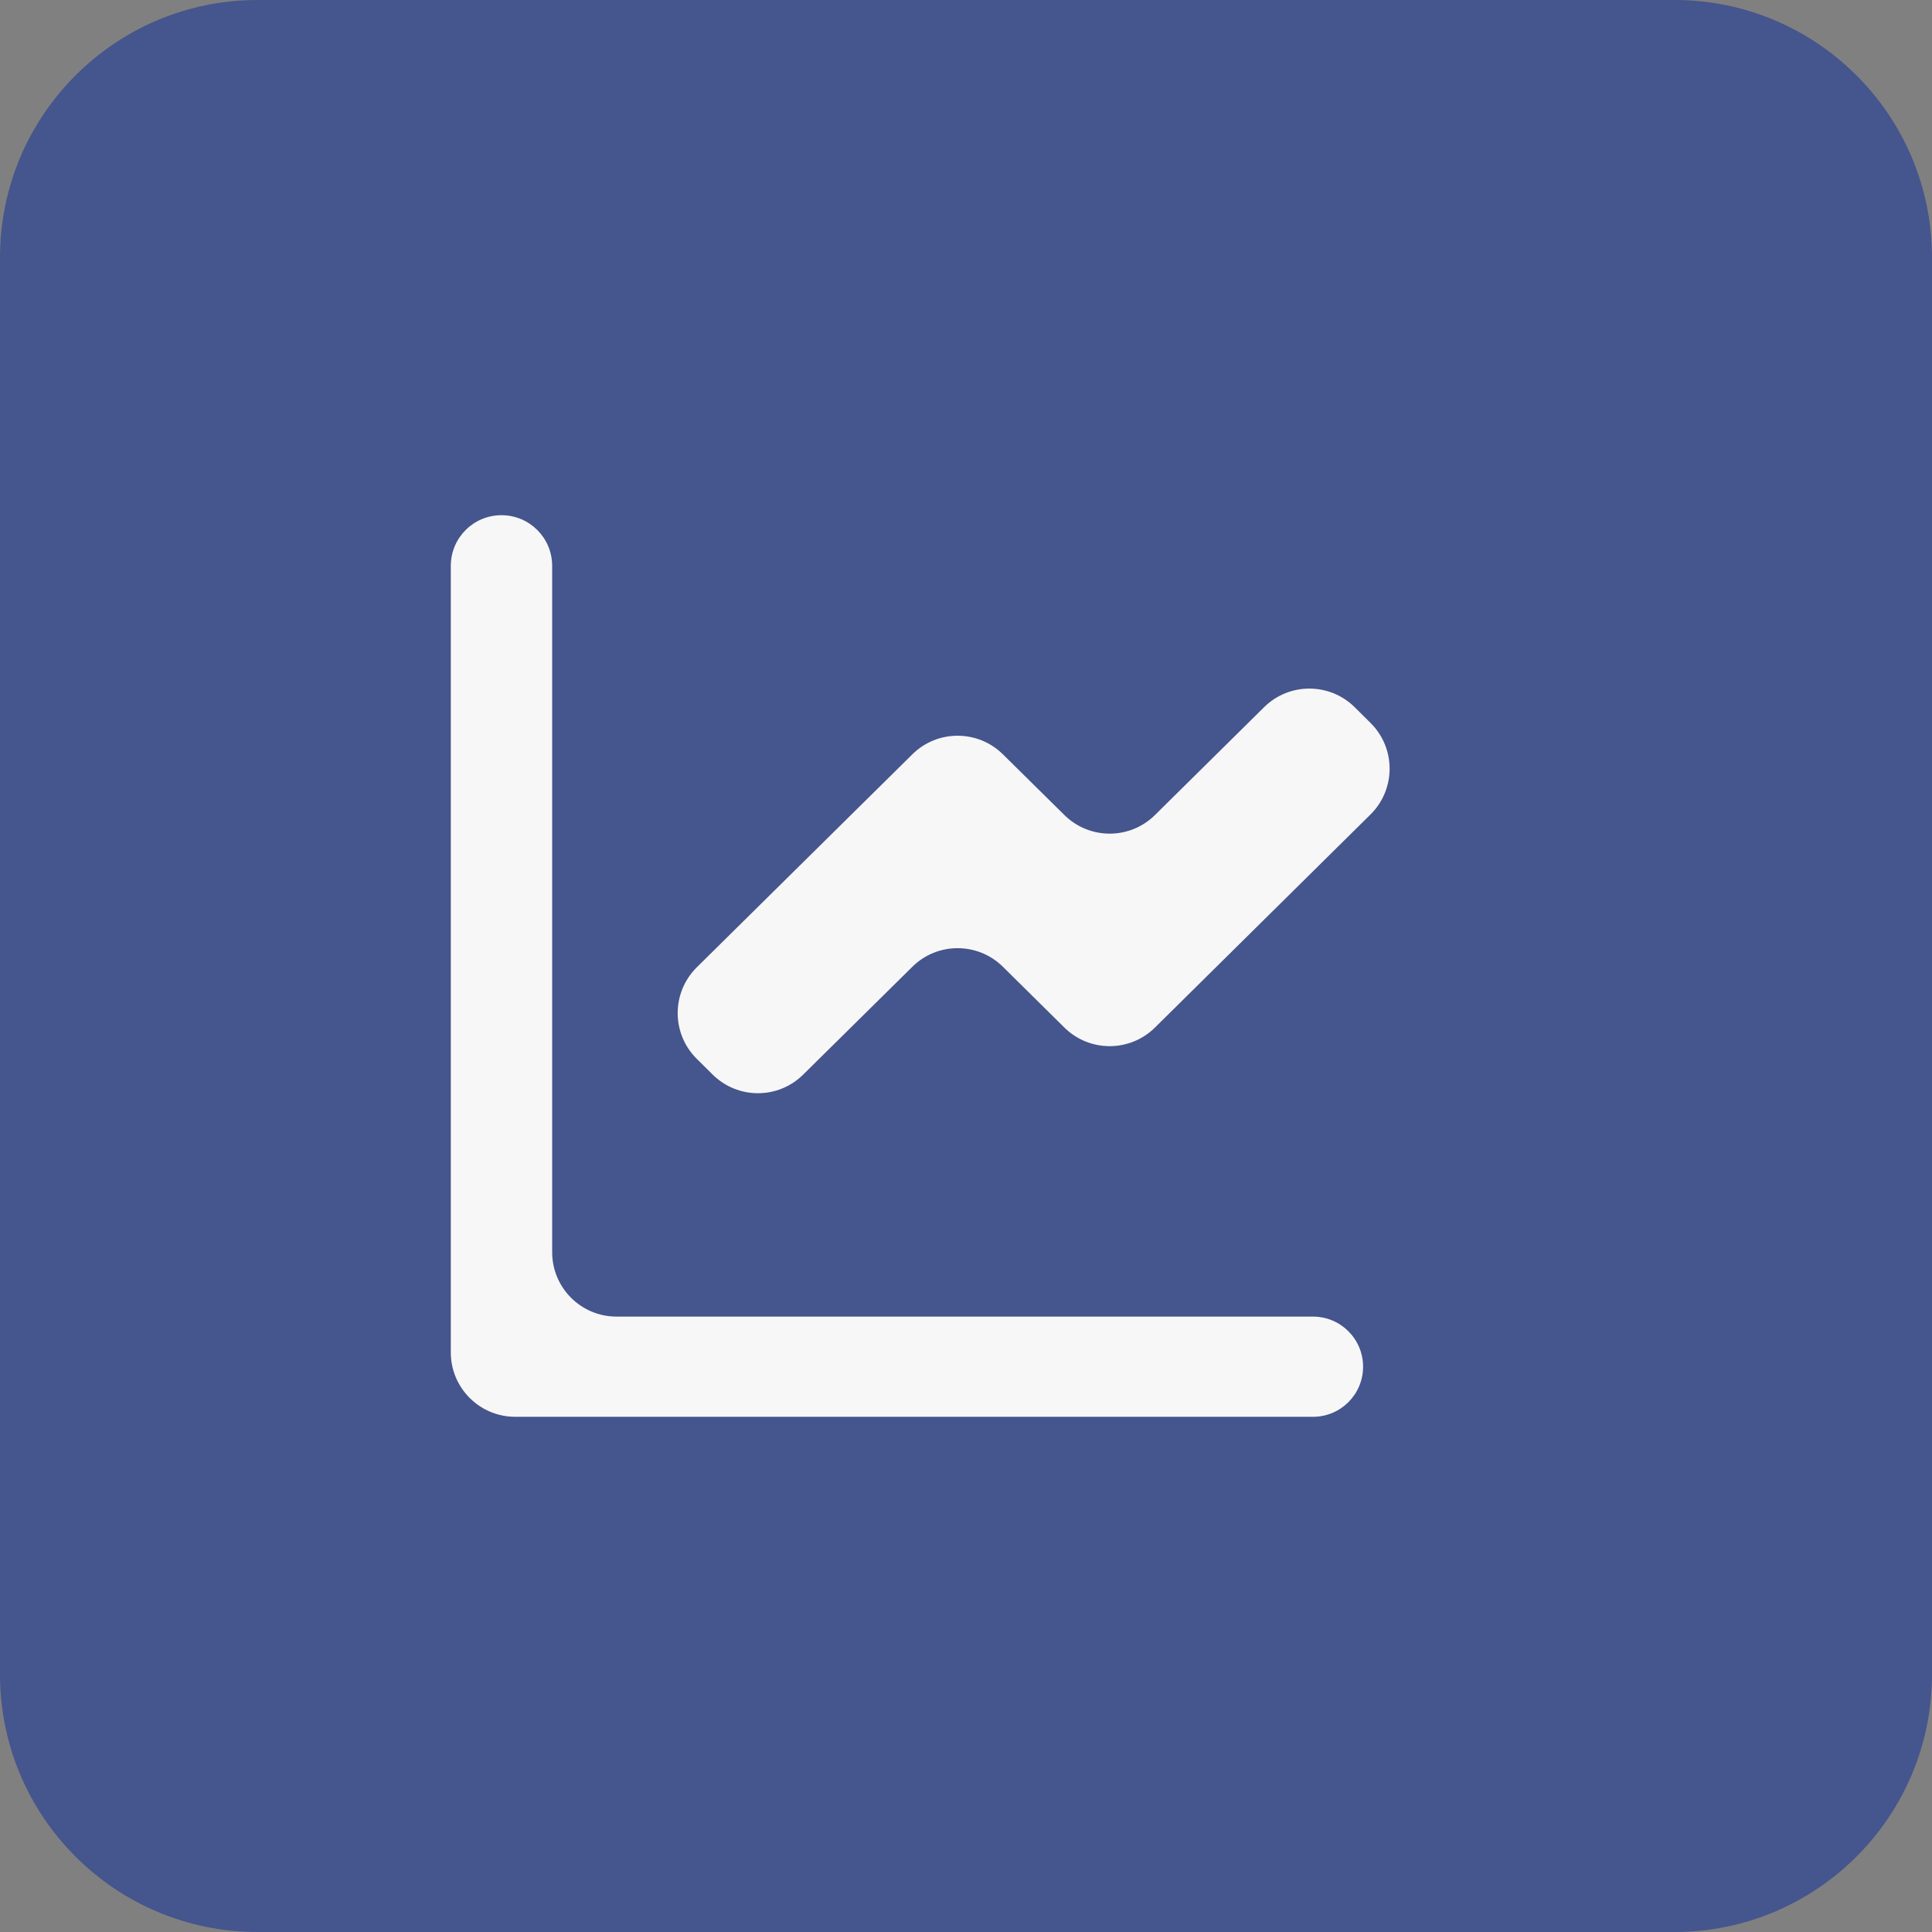 <?xml version="1.0" encoding="UTF-8"?> <svg xmlns="http://www.w3.org/2000/svg" width="30" height="30" viewBox="0 0 30 30" fill="none"><rect x="0" y="0" width="30" height="30" fill="#808080" stroke="none"/><path d="M0 4C0 1.791 1.791 0 4 0H26C28.209 0 30 1.791 30 4V26C30 28.209 28.209 30 26 30H4C1.791 30 0 28.209 0 26V4Z" fill="#45558D"></path><path d="M7.787 8C8.222 8 8.574 8.352 8.574 8.787V19.444C8.574 19.997 9.022 20.444 9.574 20.444H20.388C20.818 20.444 21.166 20.793 21.166 21.222C21.166 21.652 20.818 22 20.388 22H8C7.448 22 7 21.552 7 21V8.787C7 8.352 7.352 8 7.787 8ZM19.629 10.981C20.018 10.596 20.645 10.596 21.035 10.981L21.28 11.224C21.677 11.616 21.677 12.255 21.281 12.647L17.934 15.956C17.544 16.341 16.917 16.341 16.528 15.956L15.573 15.012C15.183 14.627 14.556 14.627 14.167 15.012L12.472 16.686C12.083 17.072 11.456 17.072 11.066 16.686L10.82 16.442C10.424 16.051 10.424 15.412 10.82 15.02L14.167 11.713C14.556 11.328 15.183 11.328 15.573 11.713L16.528 12.656C16.918 13.041 17.544 13.041 17.934 12.656L19.629 10.981Z" fill="#F7F7F7"></path></svg> 